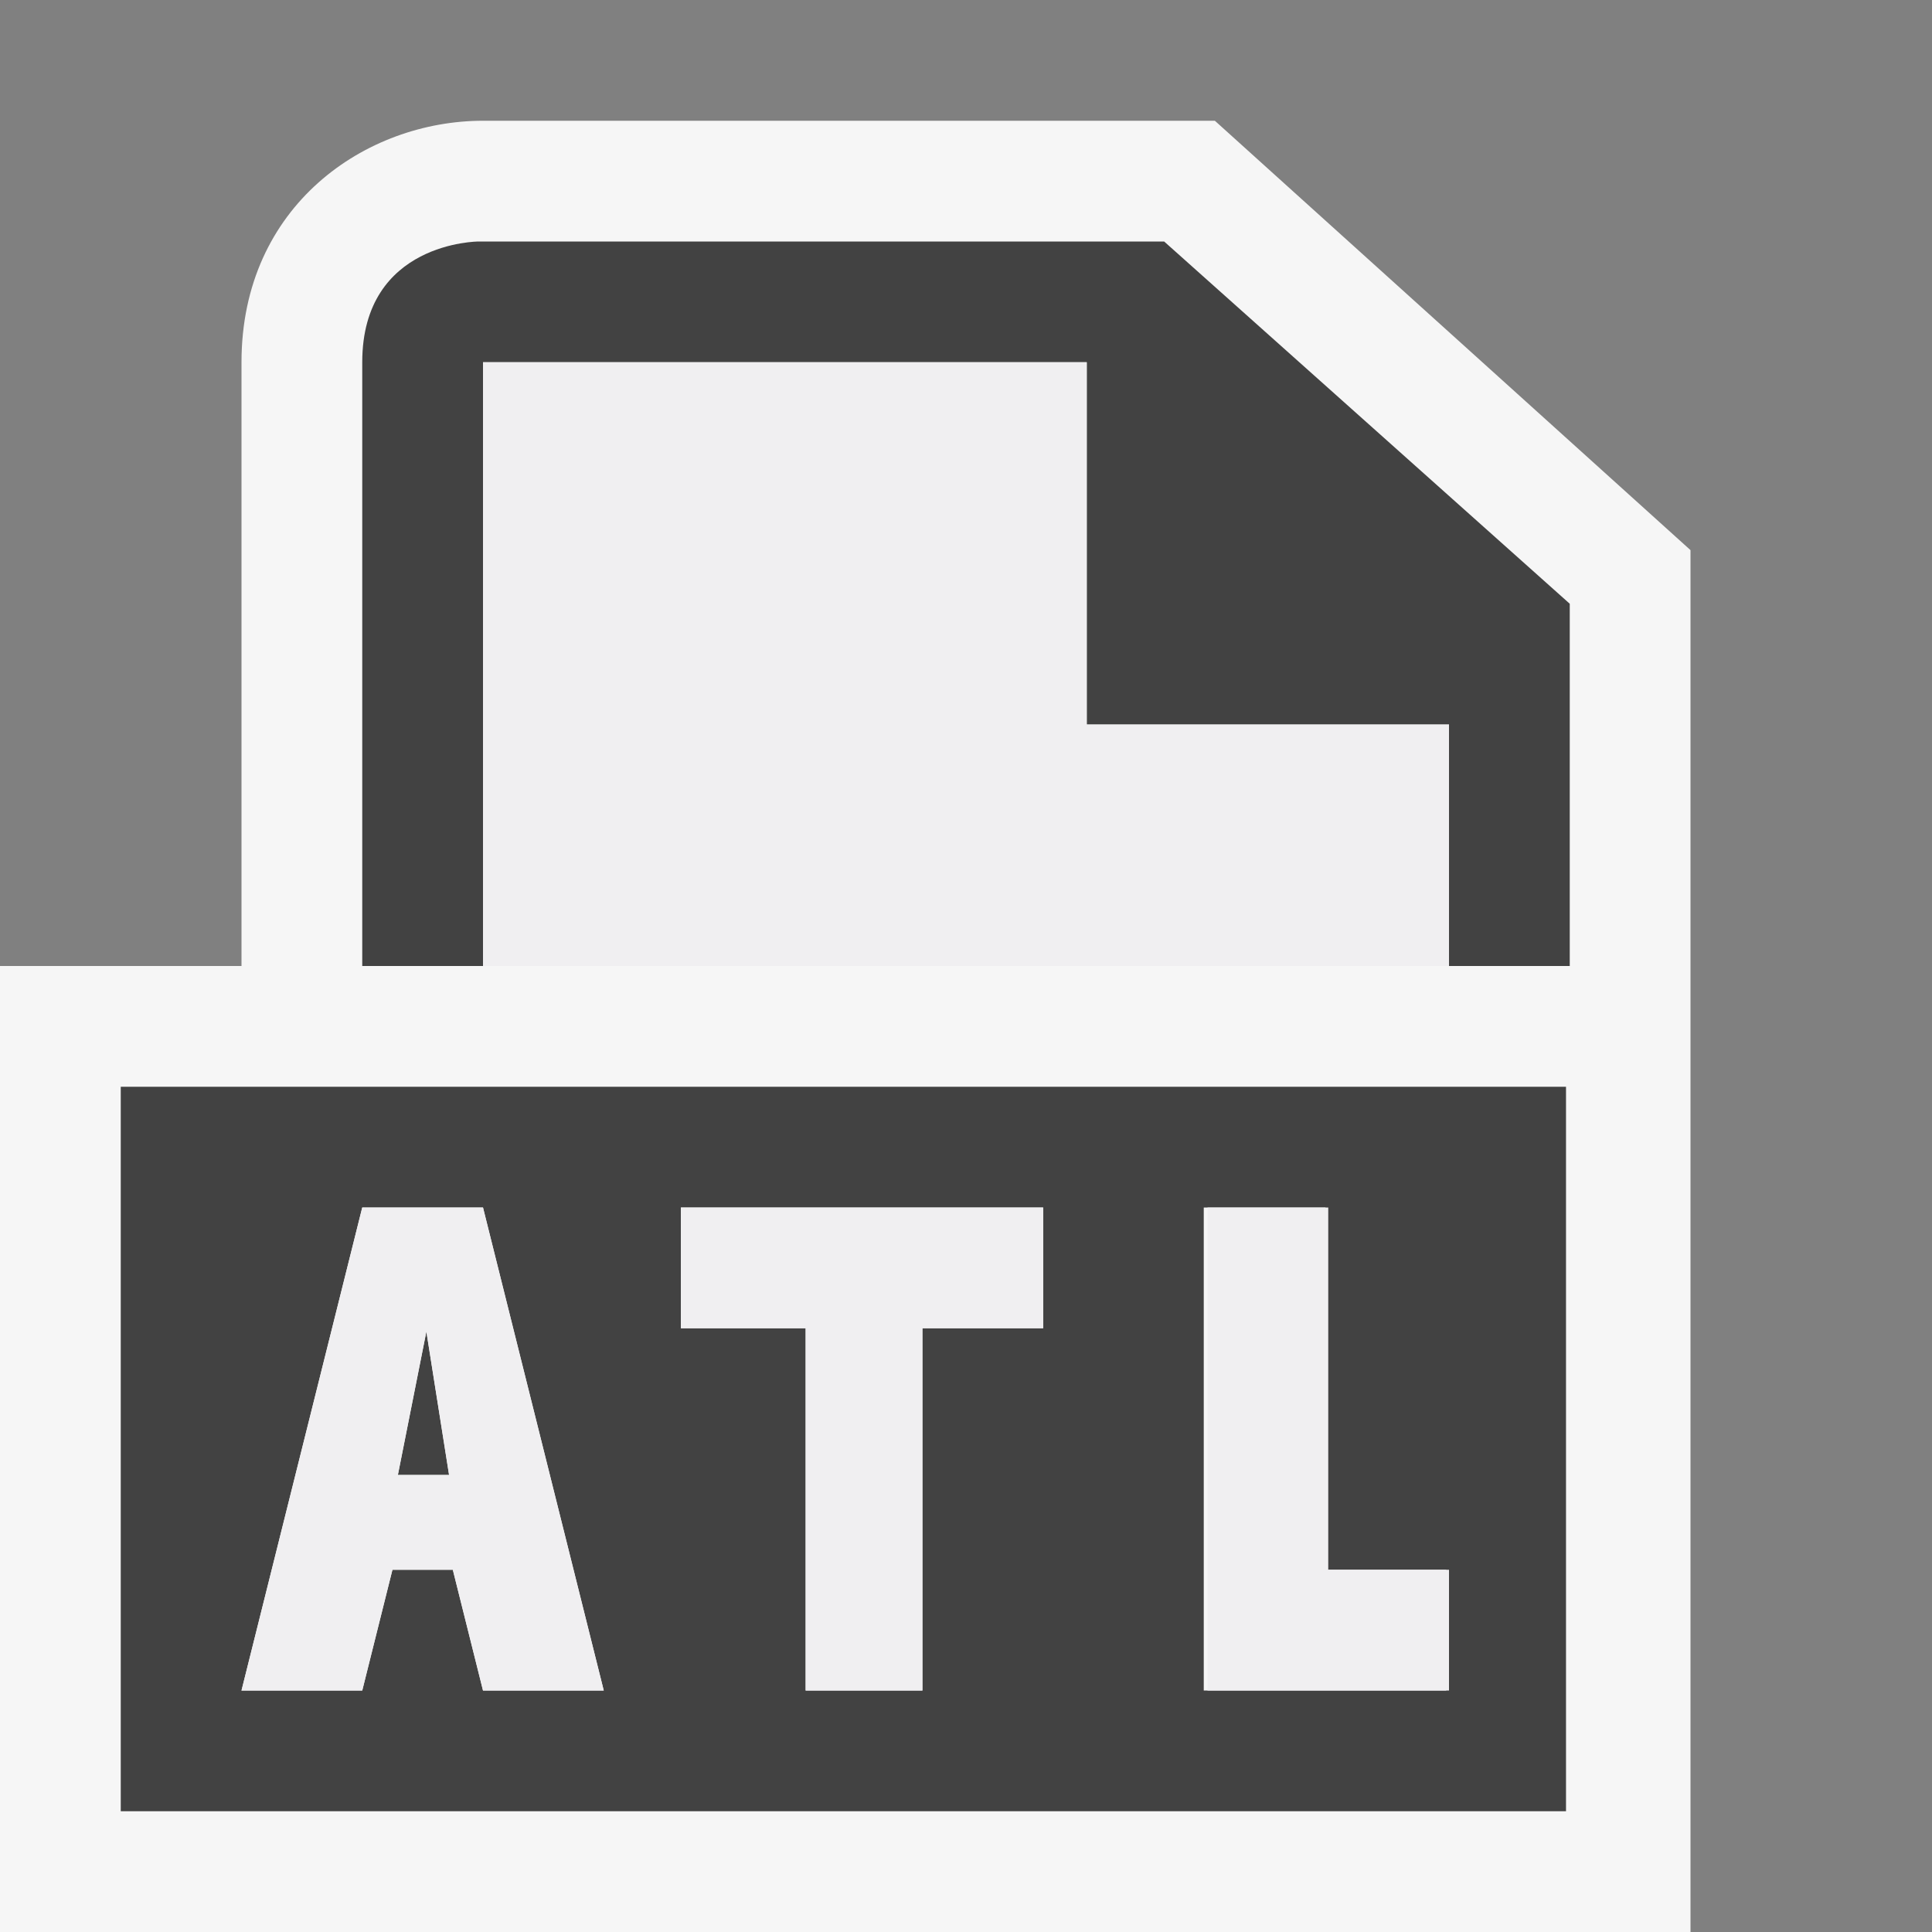 <svg xmlns="http://www.w3.org/2000/svg" width="16" height="16"><rect width="100%" height="100%" fill="#808080" stroke="none"/><style type="text/css">.icon-canvas-transparent{opacity:0;fill:#F6F6F6;} .icon-vs-out{fill:#F6F6F6;} .icon-vs-bg{fill:#424242;} .icon-vs-fg{fill:#F0EFF1;}</style><path class="icon-canvas-transparent" d="M16 16h-16v-16h16v16z" id="canvas"/><path class="icon-vs-out" d="M14 4.556v11.444h-14v-8h2v-5c0-1.299 1.03-2 2-2h6.061l3.939 3.556z" id="outline"/><path class="icon-vs-bg" d="M1 9v6h11.969v-6h-11.969zm3 5l-.25-1h-.5l-.25 1h-1l1-4h1l1 4h-1zm4.639-3h-1v3h-.967v-3h-1.033v-1h3v1zm3.338 3h-2.008v-4h1.008v3h1v1zm-8.258-1.785h-.424l.236-1.188.188 1.188zm-.719-4.215v-5c0-1 .964-1 .964-1h5.677l3.359 3v3h-1v-2h-3v-3h-5v5h-1z" id="iconBg"/><path class="icon-vs-fg" d="M7.639 11v3h-.967v-3h-1.033v-1h3v1h-1zm4.353 2h-.992v-3h-1v4h2v-1h-.008zm-6.992 1h-1l-.25-1h-.5l-.25 1h-1l1-4h1l1 4zm-1.281-1.785l-.188-1.188-.236 1.188h.424zm8.281-4.215v-2h-3v-3h-5v5h8z" id="iconFg"/></svg>